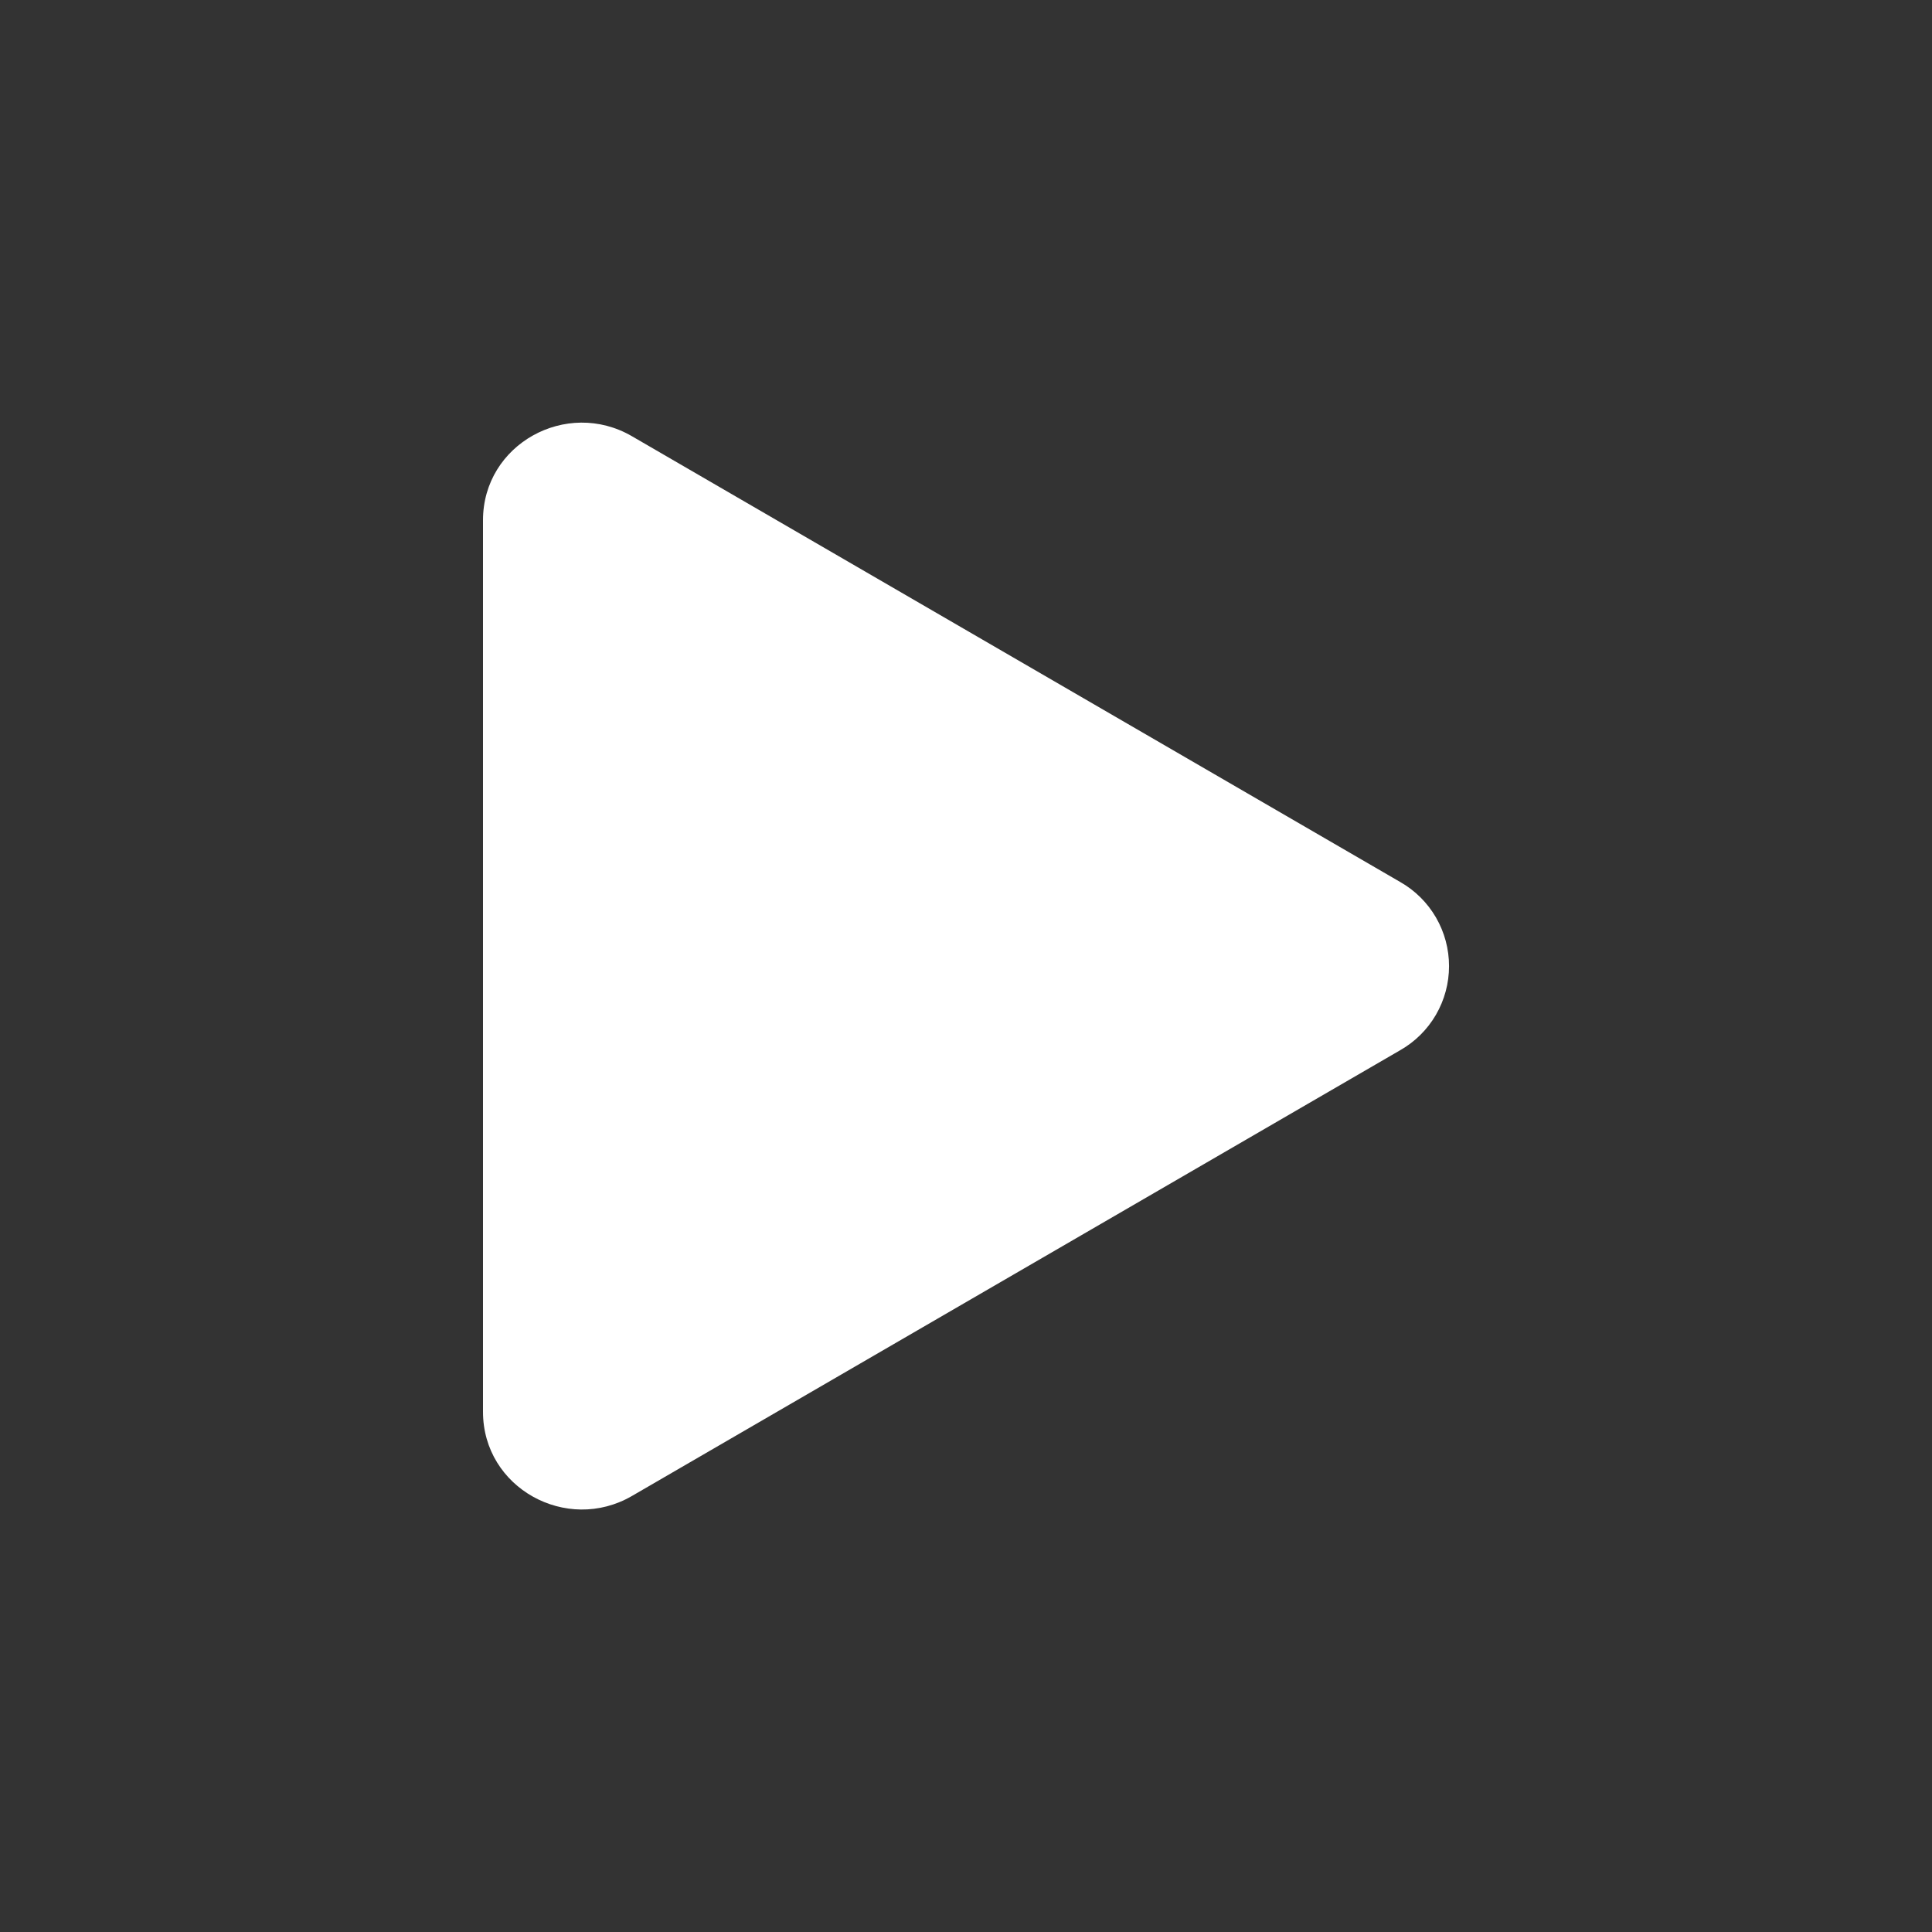 <svg width="48" height="48" viewBox="0 0 48 48" fill="none" xmlns="http://www.w3.org/2000/svg">
<rect x="0" y="0" width="48" height="48" fill="#333333" stroke="none"/>
<path d="M34.788 26.092L15.699 37.168C14.079 38.107 12 36.97 12 35.077V12.925C12 11.035 14.076 9.895 15.699 10.837L34.788 21.913C35.157 22.123 35.463 22.427 35.676 22.794C35.889 23.161 36.001 23.578 36.001 24.003C36.001 24.427 35.889 24.844 35.676 25.211C35.463 25.578 35.157 25.882 34.788 26.092Z" fill="white"/>
</svg>
